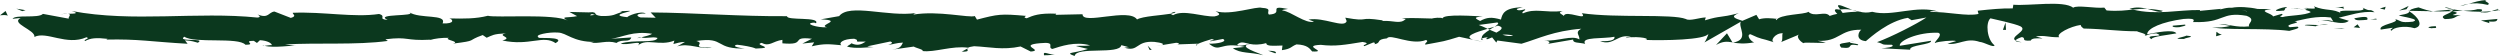 <?xml version="1.0" encoding="UTF-8"?><svg id="Livello_2" xmlns="http://www.w3.org/2000/svg" viewBox="0 0 501.82 11.23"><defs><style>.cls-1{fill:#0b381e;stroke-width:0px;}</style></defs><g id="Livello_3"><path class="cls-1" d="m499.36.98c.82-.42-1.13-.72-.26-.98-1.35.08-2.5.44-3.54.77,1.1-.18,2.28-.14,3.8.21Z"/><path class="cls-1" d="m493.82,1.24c.55-.1,1.12-.28,1.74-.48-.59.1-1.16.24-1.74.48Z"/><path class="cls-1" d="m497.39,1.83c-.9.27-1.89.29-3,.34,1.19.12,2.43.19,3.6.19.17-.2.68-.55-.6-.52Z"/><path class="cls-1" d="m501.82,2c-.06.01-.14.02-.2.04.12.05.22.07.2-.04Z"/><path class="cls-1" d="m483.43,2.16c.06.03.11.08.18.11.01-.04.02-.07.04-.11h-.22Z"/><path class="cls-1" d="m498.19,2.47c.9.12,1.43-.03,1.94-.22-.67.06-1.38.1-2.14.11-.07.09-.09.15.2.12Z"/><path class="cls-1" d="m490.76,1.53c.47.13,1,.24,1.55.34-.46-.2-1.39-.5-1.55-.34Z"/><path class="cls-1" d="m501.32,1.86s.09-.02.13-.03c-.29-.13-.26-.07-.13.03Z"/><path class="cls-1" d="m501.32,1.86c-.46.09-.82.24-1.19.38.55-.05,1.05-.12,1.49-.21-.11-.04-.22-.11-.3-.17Z"/><path class="cls-1" d="m480.11,6.15c.16-.58,2.52-1.11,4.55-.49,2-.43.69-2.33-1.05-3.39-.06.25-.06.48-2.12.82.72.31,4.57.74,2.83,1.26-2.73.3-2.24-.2-3.56-.51,1.13.72-3.47,1.05-2.88,2.1l2.39-.37c.04.16-.82.43-.16.58Z"/><path class="cls-1" d="m487.54,2.33l.85-.07c-.97-.1-1.66-.33-2.93-.78-1.41.28-1.7.5-1.8.69l4.17.08-.29.09Z"/><path class="cls-1" d="m492.19,2.26c-.66.63-2.7.89-1.45,1.57,2.49-.04,1.74-.52,3.23-.8-4.02.16,1.15-.35-1.75-.71.79-.11,1.5-.14,2.17-.17-.72-.08-1.42-.17-2.08-.29.04.01.06.02.09.04h.02s0,0,0,0c.17.08.23.13.03.08-.01,0-.06.01-.08.01-.03.09-.1.16-.18.24-1.16-.13-.18-.16.18-.24.01-.03.04-.06.05-.09,0,0,0,0-.01,0l-4.02.34c.85.09,1.92.07,3.81,0Z"/><path class="cls-1" d="m501.34,3.8l-3.35.31,1.71.54-.09-.33c1.9.13,1.49-.27,1.73-.52Z"/><polygon class="cls-1" points="483.05 1.85 483.49 1.18 481.56 2.12 483.05 1.85"/><polygon class="cls-1" points="478.7 1.93 478.86 1.35 477.71 1.7 478.7 1.93"/><path class="cls-1" d="m233.1,9.07l-.98.16c.47-.05.77-.11.98-.16Z"/><path class="cls-1" d="m240.22,9.11l.17-.28c-.33.16-.47.27-.17.28Z"/><path class="cls-1" d="m371.81,1.99c-1.43-.54-3.03-1.37-2.86-.72l.44.63c1-.11,1.77-.04,2.42.09Z"/><path class="cls-1" d="m298.6,5.76c.14.06.28.13.42.19.35-.22.68-.42.97-.6-.42.13-.89.27-1.39.41Z"/><path class="cls-1" d="m297.59,8.38l-1.89-.41c.42.14,1.03.28,1.89.41Z"/><path class="cls-1" d="m194.19,9.74l-1.15.64c1.8,0,1.01-.33,1.15-.64Z"/><path class="cls-1" d="m434.12,2.16c-1.24-.25-2.22-.35-3.09-.38,1.49.36,2.69.91,3.09.38Z"/><path class="cls-1" d="m235.9,2.37c-.6.11-.86.24-.84.38.62-.11.97-.23.84-.38Z"/><path class="cls-1" d="m427.46,1.78c.22.06.43.1.65.15.9-.11,1.81-.19,2.92-.15-1.1-.27-2.36-.44-3.57,0Z"/><path class="cls-1" d="m53.07,9.22c-.1-.03-.23-.04-.32-.08-.03.09.11.09.32.08Z"/><path class="cls-1" d="m11.95,2.85c.4-.04,1.07-.04,1.69-.05-.3-.04-.81-.04-1.69.05Z"/><path class="cls-1" d="m461.19,1.65c.92-.04.15-.07,0,0h0Z"/><path class="cls-1" d="m465.68,4.15c-.2.07-.35.16-.37.31.08-.15.2-.25.37-.31Z"/><path class="cls-1" d="m418.27,5.71s-.05,0-.08,0c.27.12.23.1.08,0Z"/><path class="cls-1" d="m462.58,1.94c-.35-.08-.75-.14-1.18-.19.19.05.55.11,1.18.19Z"/><path class="cls-1" d="m462.39,1.64c.32.03.57.04.81.06.12-.11.01-.17-.81-.06Z"/><path class="cls-1" d="m459.9,1.68c.53,0,1.02.02,1.49.07-.18-.04-.26-.08-.21-.1-.27,0-.65.02-1.29.03Z"/><path class="cls-1" d="m128.68,7.53c-.06-.02-.13-.03-.2-.06-.93.26-.52.22.2.06Z"/><path class="cls-1" d="m347.78,8.55s.07-.02.11-.03c-.04,0-.1-.01-.14-.02l.03.05Z"/><path class="cls-1" d="m344.47,9.02c1.41-.79,2.21-.69,3.28-.52l-1.1-1.82-2.19,2.34Z"/><path class="cls-1" d="m216.04,9.26l2.33.57c-2.81.93-4.84.61-2.66,1.41.33-1.98,9.05-.2,9.37-2.18l1.53.42c-.44-.02-.51.1-.94.08,2.98.95,2.22-1.43,6.06-1.15,1.34.15,2.28.44,1.36.67l2.99-.49c.87.04.66.38-.21.34l4.56-.16-.03.06c.65-.31,2.12-.79,2.84-.99,1.16.28-.58.21-.28.46l2.52-.48c1.03.51-1.06,1.01-2.81.94,2.36,1.97,2.09-.5,7.18.66l-2.38.25c1.54,1.12,3.39.72,6.09,1.41-.64-.37-5.39-1.76-2.65-2.25.77.15,1.79.22,3.26-.18.01.7,1.46.53,3.26.49l-.12.93c1.95-.27,1.8-.74,2.94-1.16,2.17.09,2.62.81,3.14,1.42,3.48.15-2.4-1.16,1.72-1.33,2.9.36,4.93-.02,8.39-.58,2.03.32-.35.57.37.84l1.8-.74c.44.02.3.25.23.36,1.51-.29.12-.93,2.5-1.18.64-1.03,4.89,1.5,7.83.33.73.26-.35.57-.13.93,4.04-.76,3.46-.56,6.78-1.58l2.83.61c-2.08-.7.58-1.53,2.9-2.21-.74-.34-1.37-.63-1.79-.77l3.71-.5c.45.15.07.47-.53.86.25-.08.49-.15.68-.22,1.33.34.64.88-.31,1.4-.45-.18-.9-.38-1.34-.57-.92.57-1.77,1.19-1.58,1.74.24-.11.71-.2,1.22-.25-.24.15-.39.29-.28.38.13.1.51-.11,1.12-.35l.84,1.04.2-.41,4.85.65c3.47-1.04,6.49-2.58,12-3.01-1.37.76-.29,1.24-.37,2.15-1.5-.95-4.27.41-7.12.21,1.49.1,1.16.53.78.68l5.09-.87c-.11.74,1.08.55,2.41.86-1.01-1.46,3.8-.97,5.87-1.42.13.49-.37.99-2.9.87,2.79,1.1,3.61-1.71,6.34-.78-.62.01-.95-.06-1.19.19,1.44-.44,4.97-.09,4.14.34h-.62c4.1.18,12.48.02,13.09-1.22.04.16-.54,1.49-.79,1.74l7.31-4.17c-.64,1.06,1.83,3.6-1.57,4.2.98.15,2.18.33,4.24-.05-.67-.15-1.66-1.54-.75-1.63,2.5,1.18,1.73.63,4.81,1.64-1-.23.11-1.9,1.69-1.84-.25.25.13,1.65-.45,1.82l3.93-1.64c-.98.29-.17,1.39.71,1.85-.41-.32,3.39.03,4.44-.13l-1.66-.38c4.43.25,4.38-2.3,8.78-2.22-.53.34-1.31,2.08.92,2.29,1.02-.84,4.54-4.03,8.43-4.68l.75.48,2.98-.55c-1.86,1.26-7.07,3.92-9.92,4.95,1.66.38.46.57,2.95.52.88.45-1.35.68-2.08.71l5.78.29c-.26-.98,4.42-.98,4.2-1.8l-6.28,1.01c-.25-.98,3.63-2.78,7.73-2.61,1.04.39-.78,1.74-.69,2.07.53-.34,3.89-.64,4.27-.4l-1.74.52c2.28.37,3.72-1.3,6.46-.36.95.06,2.83,1.26,2.99.68-1.54-1.12-1.84-4.57-.82-5.41.33.08,4.97,1.07,6.05,1.62,1.56.88-2.34,2.09-1.01,2.84.06-.27.92-.6,1.28-.7.99.23-.41.83,1.75.71.36-.99,4.39.08,1.02-.84,2.11-.28,2.24.2,4.72.16-.79-.64,2.23-2.18,4.34-2.47-.12.25.35.58.58.73,4.33.09,6.65.54,10.69.55.37.24,2.32.53,1.49.96.58-.18,1.11-.51,2.36-.54,2.41.86-2.78.13-.94,1.16.16-.58,3.22-.8,4.99-1.16-.55-.89-4.1-.17-5.87.19,0-1.23,3.08-2.51,7.3-3.08,3.35-.3,1.45.79,2.04.62,6.3.21,5.37-2.15,10.6-1.26,2.08.78.09,1.56.55,2.12-2.73.3-4.19-.5-6.05-.47l2.28.37c-.87.26-2.69.46-3.69.23,1.74.7,10.64.14,15.5.78.86-.26,2.35-.53,1.65-.85l-1.54.11c-1.41-.63,2.89-.87.95-1.17,2.06-.44,4.37-1.14,7.28-.78l.55.89c-.06-.26-1.9-.53-2.71-.26,1.21-.4,4.45,1.21,5.78.04l-2.04-.62c2.07-.45,4.63-1.4,7.2-1.11-1.17-.88-.59.1-2.42-.93,1.59,1.28-6.58-.05-4.04,1.29-1.88-1.2-3.25-.51-5.7-1.53.08.29.87.56-1.29.42-.1.09-.33.2-.47.26-.07,0-.09-.01-.15-.02.04.01.08.02.12.03-.09.04-.1.05.04.01.51.13.93.28,1.1.45-1.07.68-4.51.65-5.67,1-1.28-.14.54-.34-.16-.65l-1.74.52c-.17-.65-3.41-1.09-.39-1.47l-2.72-.03c-1.6-.37-3.8-.51-5.16-.24-1.28-.14-3.24.72-2.12.21l-4.26.41-.04-.16c-4.21-.08-8.66,1.08-13.47-.1-1.42.16-2.88.37-5.25.18l-.46-.57c-1.82.2-5.46-.57-6.24.02-1.96-1.52-8.82-.33-12.02-.6l-.12.74c-2.2-.04-4.31.17-7.04.46l.17.65c-2.36.54-6.06-.46-9.78-.4.25-.25,1.2-.18,1.87-.03-4.45-1.47-9.39,1.07-13.43,0-1.01.24-1.73.16-2.44,0,.09,0,.18-.01.25-.03-.1,0-.26,0-.41,0-.44-.11-.9-.24-1.4-.35.42.16.82.29,1.18.35-.78.01-1.95.09-3.11.26l-.49-.7c-.09,0-.17,0-.27.02-1.13-.26-.91.33-.31.86-.58.12-1.11.25-1.53.42-.92-1.13-3.03.38-4.28-.83-.78.59-5.8.44-6.41,1.68-.04-.16-.38-.24.24-.25-1.29-.14-2.57-.28-3.72.07l-.55-.89-2.81,1.2c-1.71-.54-2.41-.86-.72-1.54-4.09,1.05-3.32.4-6.8,1.44l.17-.58c-1.24.02-3.23.79-3.98.32-2.78-1.1-13.76-.15-20.9-1.17,1.38,1.7-3.32-.76-3.6.55-.42-.4-1.41-.63-.25-.98-3.64.39-5.47-.64-7.99.47-.42-.4.78-.59.41-.83-.29.09-1.16.35-1.54.11-.37-.24.53-.34,1.11-.51-3.72.07-4.1,1.3-4.37,2.47-1.89-.55-2.83-.47-4.19.29-.66-.38-1.75-.78.56-.91-1.3-.06-7.95-.56-8.08.37-.41-.24-1.82-.07-2.16.04-2.92-.06-3.18-.14-6.04-.05l.79.15c-1.13,1.12-2.38.25-4.69.39l.07-.12c-5.3-.81-2.29.39-7.51-.54l.28.7c-.49,1.5-4.63-.89-7.66-.31l1.1.4c-1.66.51-4.63-2.04-6.3-2.23-.36-.13.57-.21,1.08-.31-4.36-.89-.56.91-3.81,1.13-.6-.49.77-1.25-1.41-1.35-1.09-.4-6.34,1.6-9.32.66.66.38,1.31.76-.2,1.05-2.31.14-6.25-1.44-8.33-.24-.29-.1-.4-.2-.42-.3-1.77.31-5.74.51-6.81,1.16-1.63-2.41-10.98,1.17-10.94-1.05l-5.43.12.14-.23c-3.47-.15-4.7.39-5.92.92-.8-.15-.22-.36-.15-.48-5.08-.45-5.58-.35-9.83.75l-.44-.72c-1.15.42-7.34-1.13-12.32-.29.05-.08.15-.22.55-.32-5.6.85-13.41-2-15.46.63l-3.7.65c4.78.2-.71,1.14,1.25,1.58-1.88.15-4.86-.79-2.55-.93l.36.13c.85-1.37-5.94-.49-5.81-1.42-9.41.07-18.58-.69-27.39-.75l1.02,1.06-3.07-.06c-.81-.25-1.08-.83,1.11-.79-1.15-.6-3.68.51-3.74.74-4.29-.43,1.68-1.24.36-1.27l-1.79.08.4.12c-1.45.44-1.58.9-4.21.84-1.67-.21-.86-.66-1.51-.7,0-.08-.22-.11-1.01-.03l-3.87-.09,1.55.84c-1.72.41-3.64-.04-1.85.91-2.62-1.47-14.45-.53-16.06-.98-2.4.61-4.78.6-7.72.53.73.17,1.17,1.12-1.37,1,.93-1.95-4.64-.85-6.69-2.25,1.83.93-7.21.23-4.33,1.55-2.12-.16-.13-.73-1.73-1.19-5.04.76-11.1-.49-17.32-.24-.1.26.95.65-.39,1.03l-3.29-1.28c-1.23.13-1.13,1.48-3.38.59.32.22.79.54-.03.62-12.19-1.25-24.92,1.02-37.3-1.32,1.68.5.56.55-.72.56.83.12-.02.63.14.98l-5.18-.96c-.94.96-5.56.07-6.1.99l1.64-.17c-2.18,1.09,3.06,2.42,2.74,3.81,2.44-1.24,6.45,1.83,10.46.06.89.28-.76.45-.28.77,1.02-.6,2.24-.72,4.52-.45l-.26.15c6.39-.15,9.13.44,16.32.84l-.53-.69c1.54.09,1.87.31,2.59.48,1.77-1.05-4.33-.06-2.72-1.21,2.05,1.4,10.88.02,12.27,1.62,2.37,0-.7-.8,1.68-.79l.63.43.6-.56c1.56.09,2.34.63,2.4,1-.38-.04-1.07.1-1.48.13,2.02.51,5.69-.17,6.38,0l-2.28-.27c6.48-.4,14.39.16,20.65-.71l-.48-.33c4.78-.6,3.83.36,9.08.08l-.19.08c1.05-.32,2.45-.49,3.89-.45-1.33.38,2.49.74.76,1.16,5.18-.65,2.56-.51,5.99-1.72l.79.54c1.17-.49,1.26-.75,3.89-.89-2.15.46,1.67.82-.74,1.44,5.5,1.18,8.17-1.19,10.69.53,2.53-1.49-4.76-.83-3.35-1.15-1.18-.49,2.08-1.12,3.81-.97,1.76.03,2.99,1.91,7.41,1.88-.44,0-.47.11-.91.1,1.65.38,3.24-.52,5.27.1,1.14-.9,2.63.05,2.96-1.1l-4.05.27c2.3-.3,4.45-1.65,8.24-1-.29.23-1.42.54-2.2.71,1.11.34,2.13-.23,3.28.12-.33,1.15-4.93.25-7.39,1.13,1.19.49,4.66-.84,3.42.41,1.78-1.59,4.35.2,7.35-1.01l-.2.69c.47-.11,1.46-.44,2.33-.42l-1.58.9c2.42-.76,4.67.67,7,.25-4.87.02-1.09-.83-3.15-1.34,6-.92,3.45,1.81,10.17,1.48-.91.1-3.42-.42-1.99-.73,1.28.14,2.97.41,3.75.77,4.45-.14-.68-.71,1.21-1.14,1.52.84,2.19-.34,4.14-.61v.7c5.09.45,1.36-1.46,5.93-.92l-1.93.97,2.38-.25-.49.8c2.59-.59,3.4-.44,5.94-.22-.59-.49.33-1.27,2.58-1.3,1.53.42-.86.67,2.33.57-.72.44-1.51.99-2.89.34-.14.23-.71.44-.86.67,1.65.48,4.15.11,5.3.1-.44-.03-.97-.06-1.25-.16l4.62-.97c.73.26.15.48-.42.68.94-.08,1.58-.4,2.96-.46-.36.57-.27,1.16-2.22,1.43l4.4-.63c.29.25,2.26.68,1.69.89,2.44.34,5.98-1.11,9.22-.66.17-.11.51-.22,1.19-.3,3.04.13,5.73.83,9.33.05l2.04,1.02c2.82-.23-2.77-1.29,1.93-1.68,3.33-.33,1.24.87,2.41,1.16,1.65-.52,4.53-1.57,7.58-.73-1.01.19-1.8.04-2.75.12Zm34.79-.45c-.67.15-2.02.6-2.51.19.77-.8,1.36-.42,2.51-.19Zm52.89-1.69c-.5.23-1.28.12-2.15-.15.63-.06,1.35-.03,2.15.15Zm147.34-4.89s-.05.02-.07.03c-1.5-.27-.97-.17.07-.03Zm3.12.3c.31-.1.29-.2.16-.29-.22.18-.92.19-1.72.14.22.18.63.31,1.56.15Zm-335.37.28l.61.18c-1.37.2-.99.02-.61-.18Z"/><path class="cls-1" d="m297.73,8.07c-.19-.12-.24-.25-.29-.38-.27.12-.27.25.29.38Z"/><path class="cls-1" d="m194.4,9.63s-.07,0-.11,0c-.06.04-.09.08-.11.13l.21-.12Z"/><path class="cls-1" d="m405.82,8.48c-.64-.1-1-.23-1.24-.36-.03.17.26.32,1.24.36Z"/><path class="cls-1" d="m470.74,1.33l-2,.18c.97-.03,1.31.12,1.8.23-.04-.16-.43-.4.2-.41Z"/><path class="cls-1" d="m488.1,5.68c.29-.09.62,0,.91-.1l-.08-.33c-1.25.02-2.12.28-.83.42Z"/><path class="cls-1" d="m472.59,3.67c.16.59,1.41.39,2.81.28-.08,0-.16,0-.25,0,.41-.83-1.08-.55-2.57-.28Z"/><path class="cls-1" d="m475.73,3.93c.43-.03.87-.04,1.3-.01.16-.33-.53-.07-1.3.01Z"/><path class="cls-1" d="m458.15,2.14c.66.15.42-.76.79-.51.74-.75-4.43.91-.79.51Z"/><polygon class="cls-1" points="473.73 5.61 473.23 4.88 472.44 5.47 473.73 5.61"/><path class="cls-1" d="m462.66,5.08l2.24.2c-.03-.12.25-.19.6-.25-1.38-.02-2.89-.17-2.84.05Z"/><path class="cls-1" d="m465.5,5.03c.72.01,1.4,0,1.8-.12-.39,0-1.23.03-1.8.12Z"/><polygon class="cls-1" points="470.67 5.83 470 5.68 468.42 5.63 470.67 5.83"/><path class="cls-1" d="m438.59,4.94l-2.44.21c-.25.25.42.4,1.33.3.58-.17,1.49-.27,1.12-.51Z"/><path class="cls-1" d="m445.98,6.93c-.66-.15-.71-.31-1.08-.55l-.07.9,1.15-.35Z"/><path class="cls-1" d="m438.86,7.15c-.24.25-3.55.72-.45.66.25-.25,2.7-.46.45-.66Z"/><polygon class="cls-1" points="402.04 6 402.66 5.99 402.57 4.51 402.04 6"/><path class="cls-1" d="m369.59,9.55c2.9.36.69-.91,3.3-.47.68-.35-2.14-.36-1.44-.66-1.75.37-2.67.16-1.86,1.14Z"/><path class="cls-1" d="m371.45,8.41c.28-.06.58-.13.89-.23-.51.09-.74.16-.89.23Z"/><polygon class="cls-1" points="5.13 2.05 3.27 1.74 4.47 2.24 5.13 2.05"/><path class="cls-1" d="m1.56,3.15l-.44-.94-1.12.86c.42-.04,1.24-.12,1.56.09Z"/><path class="cls-1" d="m256,10.71l.14-.23c-.29-.25-.72-.26-1.6-.3l1.46.53Z"/><polygon class="cls-1" points="230.75 10 231.19 10.02 230.37 9.16 230.75 10"/><path class="cls-1" d="m209.56,11.09c.86.04,1.88-.15,2.75-.12-1.89.15-2.98-.95-2.75.12Z"/></g></svg>